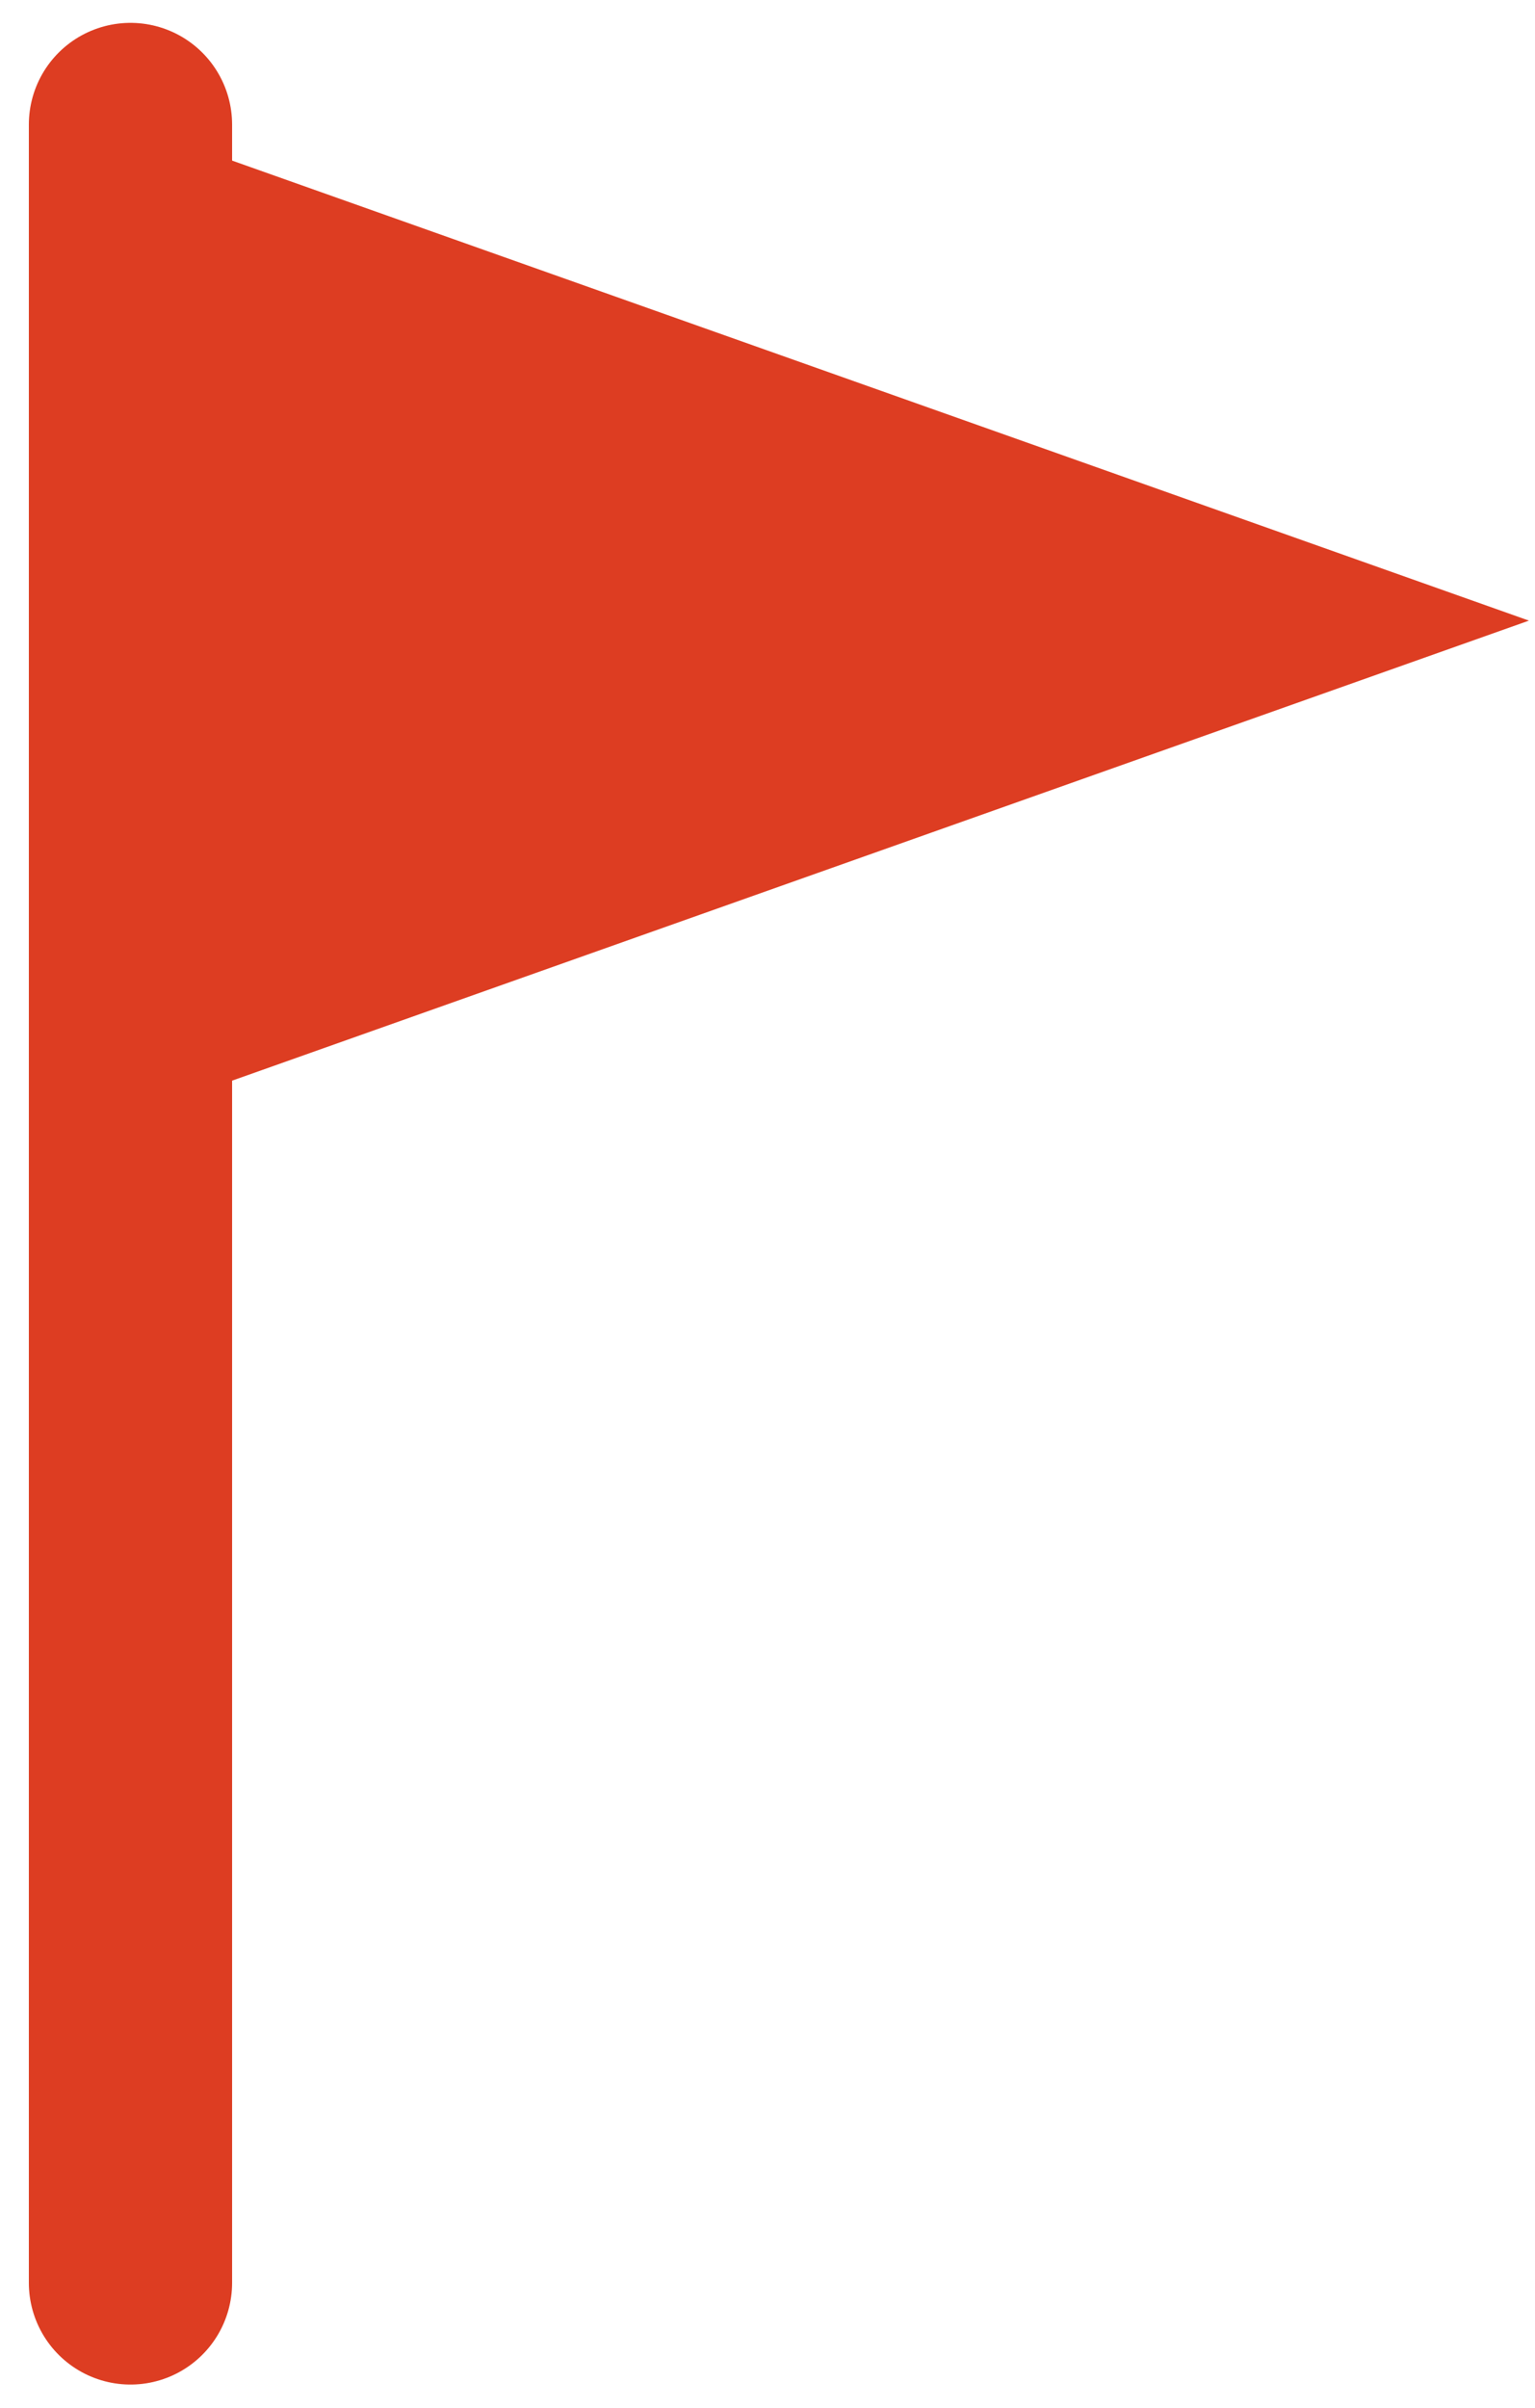 <svg width="37" height="58" viewBox="0 0 37 58" fill="none" xmlns="http://www.w3.org/2000/svg">
<path d="M3.145 54.987V3" stroke="#DD3D22" stroke-width="4.899" stroke-miterlimit="10" stroke-linecap="round" stroke-linejoin="round"/>
<path d="M3.145 3V26.898L36.854 14.949L3.145 3Z" fill="#DD3D22"/>
</svg>
